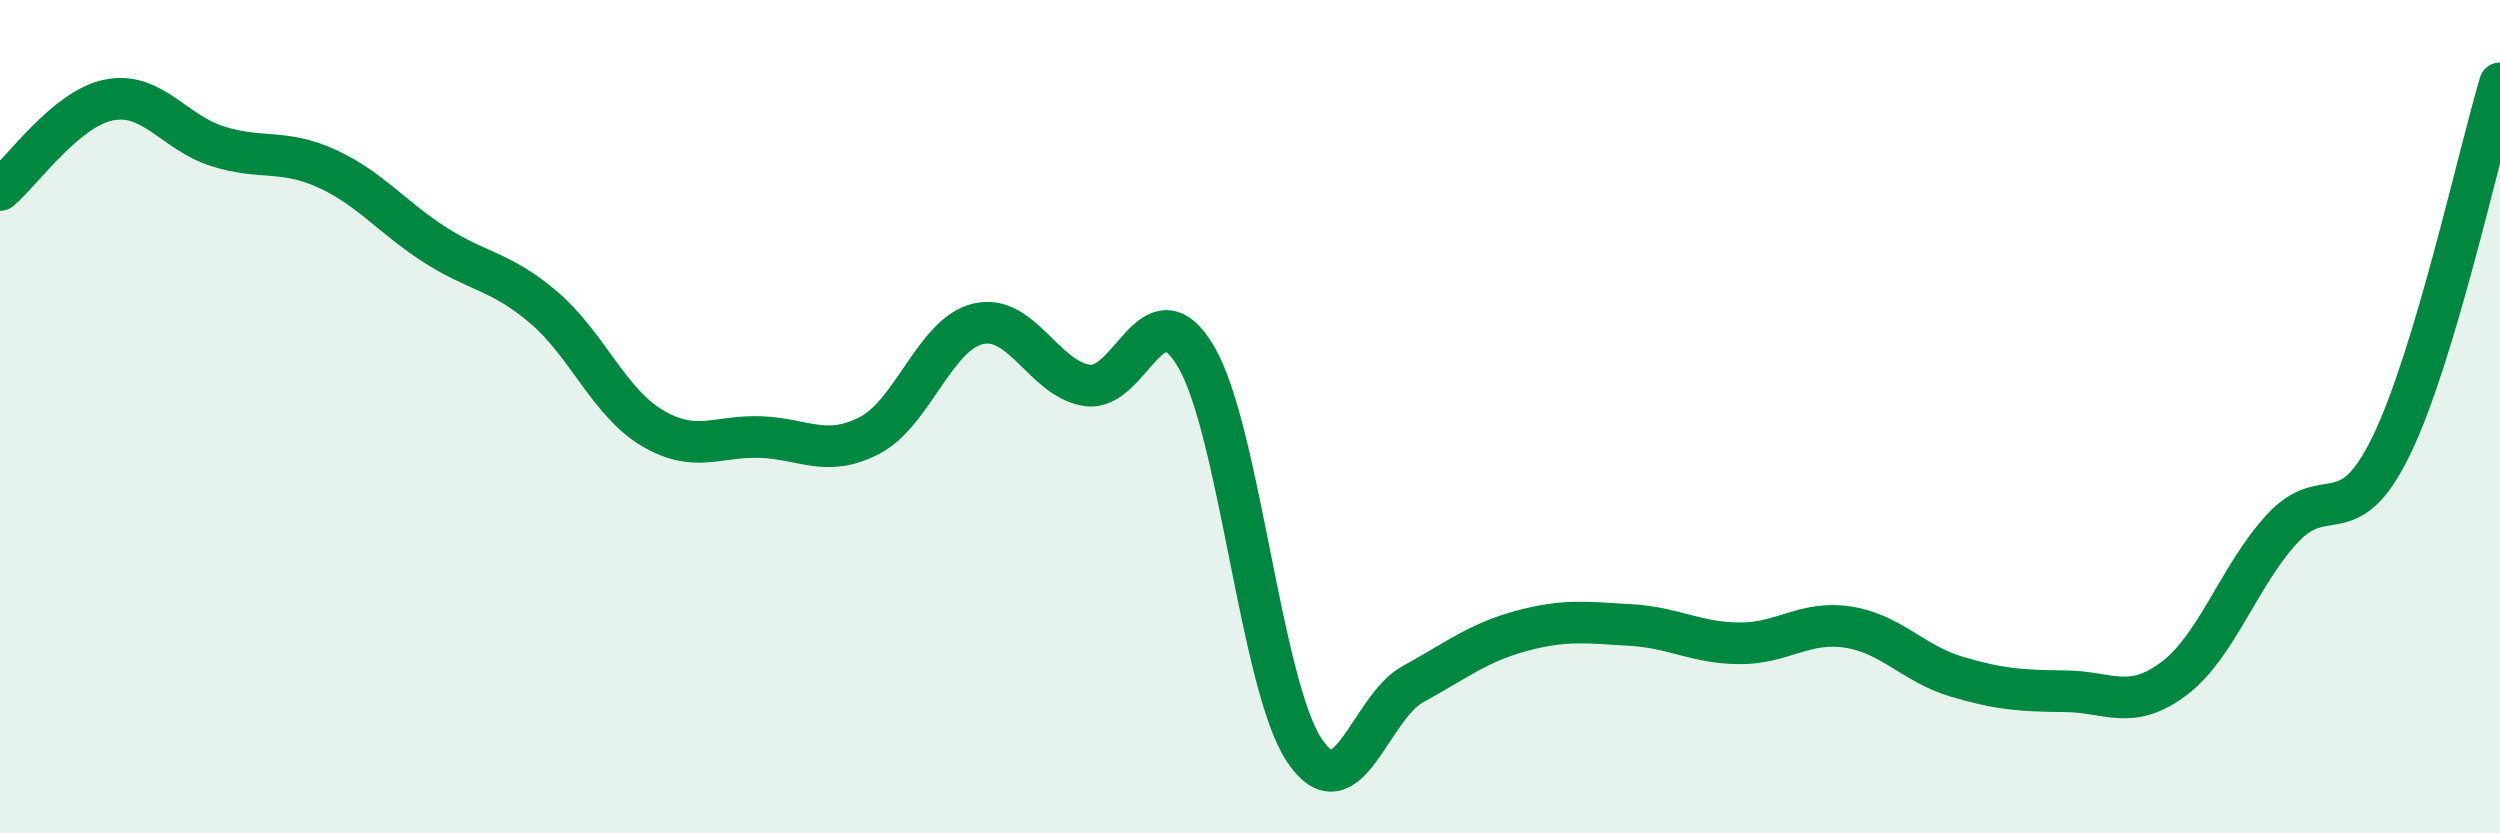 
    <svg width="60" height="20" viewBox="0 0 60 20" xmlns="http://www.w3.org/2000/svg">
      <path
        d="M 0,4.56 C 0.52,4.13 1.57,2.61 2.61,2.4 C 3.65,2.19 4.18,3.18 5.22,3.51 C 6.26,3.84 6.79,3.57 7.83,4.04 C 8.87,4.51 9.39,5.2 10.43,5.87 C 11.47,6.54 12,6.49 13.04,7.37 C 14.08,8.25 14.61,9.65 15.65,10.27 C 16.69,10.89 17.22,10.45 18.26,10.49 C 19.3,10.53 19.83,10.99 20.87,10.45 C 21.91,9.91 22.44,8.01 23.48,7.77 C 24.52,7.53 25.05,9.09 26.09,9.25 C 27.13,9.41 27.66,6.8 28.7,8.55 C 29.74,10.3 30.26,16.43 31.3,18 C 32.34,19.57 32.87,16.99 33.91,16.42 C 34.95,15.85 35.48,15.42 36.52,15.14 C 37.56,14.86 38.09,14.94 39.13,15 C 40.17,15.06 40.7,15.43 41.74,15.44 C 42.78,15.45 43.31,14.89 44.35,15.05 C 45.39,15.21 45.92,15.93 46.96,16.24 C 48,16.55 48.53,16.58 49.57,16.59 C 50.61,16.6 51.13,17.07 52.17,16.29 C 53.21,15.51 53.74,13.8 54.78,12.68 C 55.82,11.56 56.35,12.84 57.39,10.7 C 58.43,8.56 59.48,3.74 60,2L60 20L0 20Z"
        fill="#008740"
        opacity="0.1"
        stroke-linecap="round"
        stroke-linejoin="round"
      />
      <path
        d="M 0,4.56 C 0.52,4.13 1.57,2.61 2.61,2.4 C 3.65,2.19 4.18,3.18 5.22,3.51 C 6.26,3.84 6.79,3.57 7.83,4.04 C 8.87,4.51 9.39,5.2 10.43,5.87 C 11.47,6.54 12,6.49 13.04,7.37 C 14.08,8.25 14.61,9.65 15.65,10.27 C 16.69,10.89 17.22,10.45 18.26,10.49 C 19.3,10.53 19.83,10.99 20.87,10.45 C 21.91,9.91 22.44,8.01 23.48,7.77 C 24.52,7.53 25.05,9.09 26.09,9.25 C 27.13,9.41 27.66,6.8 28.7,8.55 C 29.74,10.3 30.26,16.43 31.3,18 C 32.34,19.57 32.87,16.99 33.91,16.42 C 34.95,15.85 35.48,15.42 36.52,15.14 C 37.56,14.86 38.09,14.94 39.13,15 C 40.17,15.06 40.7,15.43 41.74,15.44 C 42.78,15.45 43.31,14.89 44.35,15.05 C 45.39,15.21 45.92,15.93 46.96,16.24 C 48,16.55 48.53,16.58 49.57,16.59 C 50.61,16.6 51.13,17.07 52.17,16.29 C 53.21,15.51 53.74,13.8 54.78,12.68 C 55.82,11.56 56.35,12.84 57.39,10.7 C 58.43,8.56 59.48,3.74 60,2"
        stroke="#008740"
        stroke-width="1"
        fill="none"
        stroke-linecap="round"
        stroke-linejoin="round"
      />
    </svg>
  